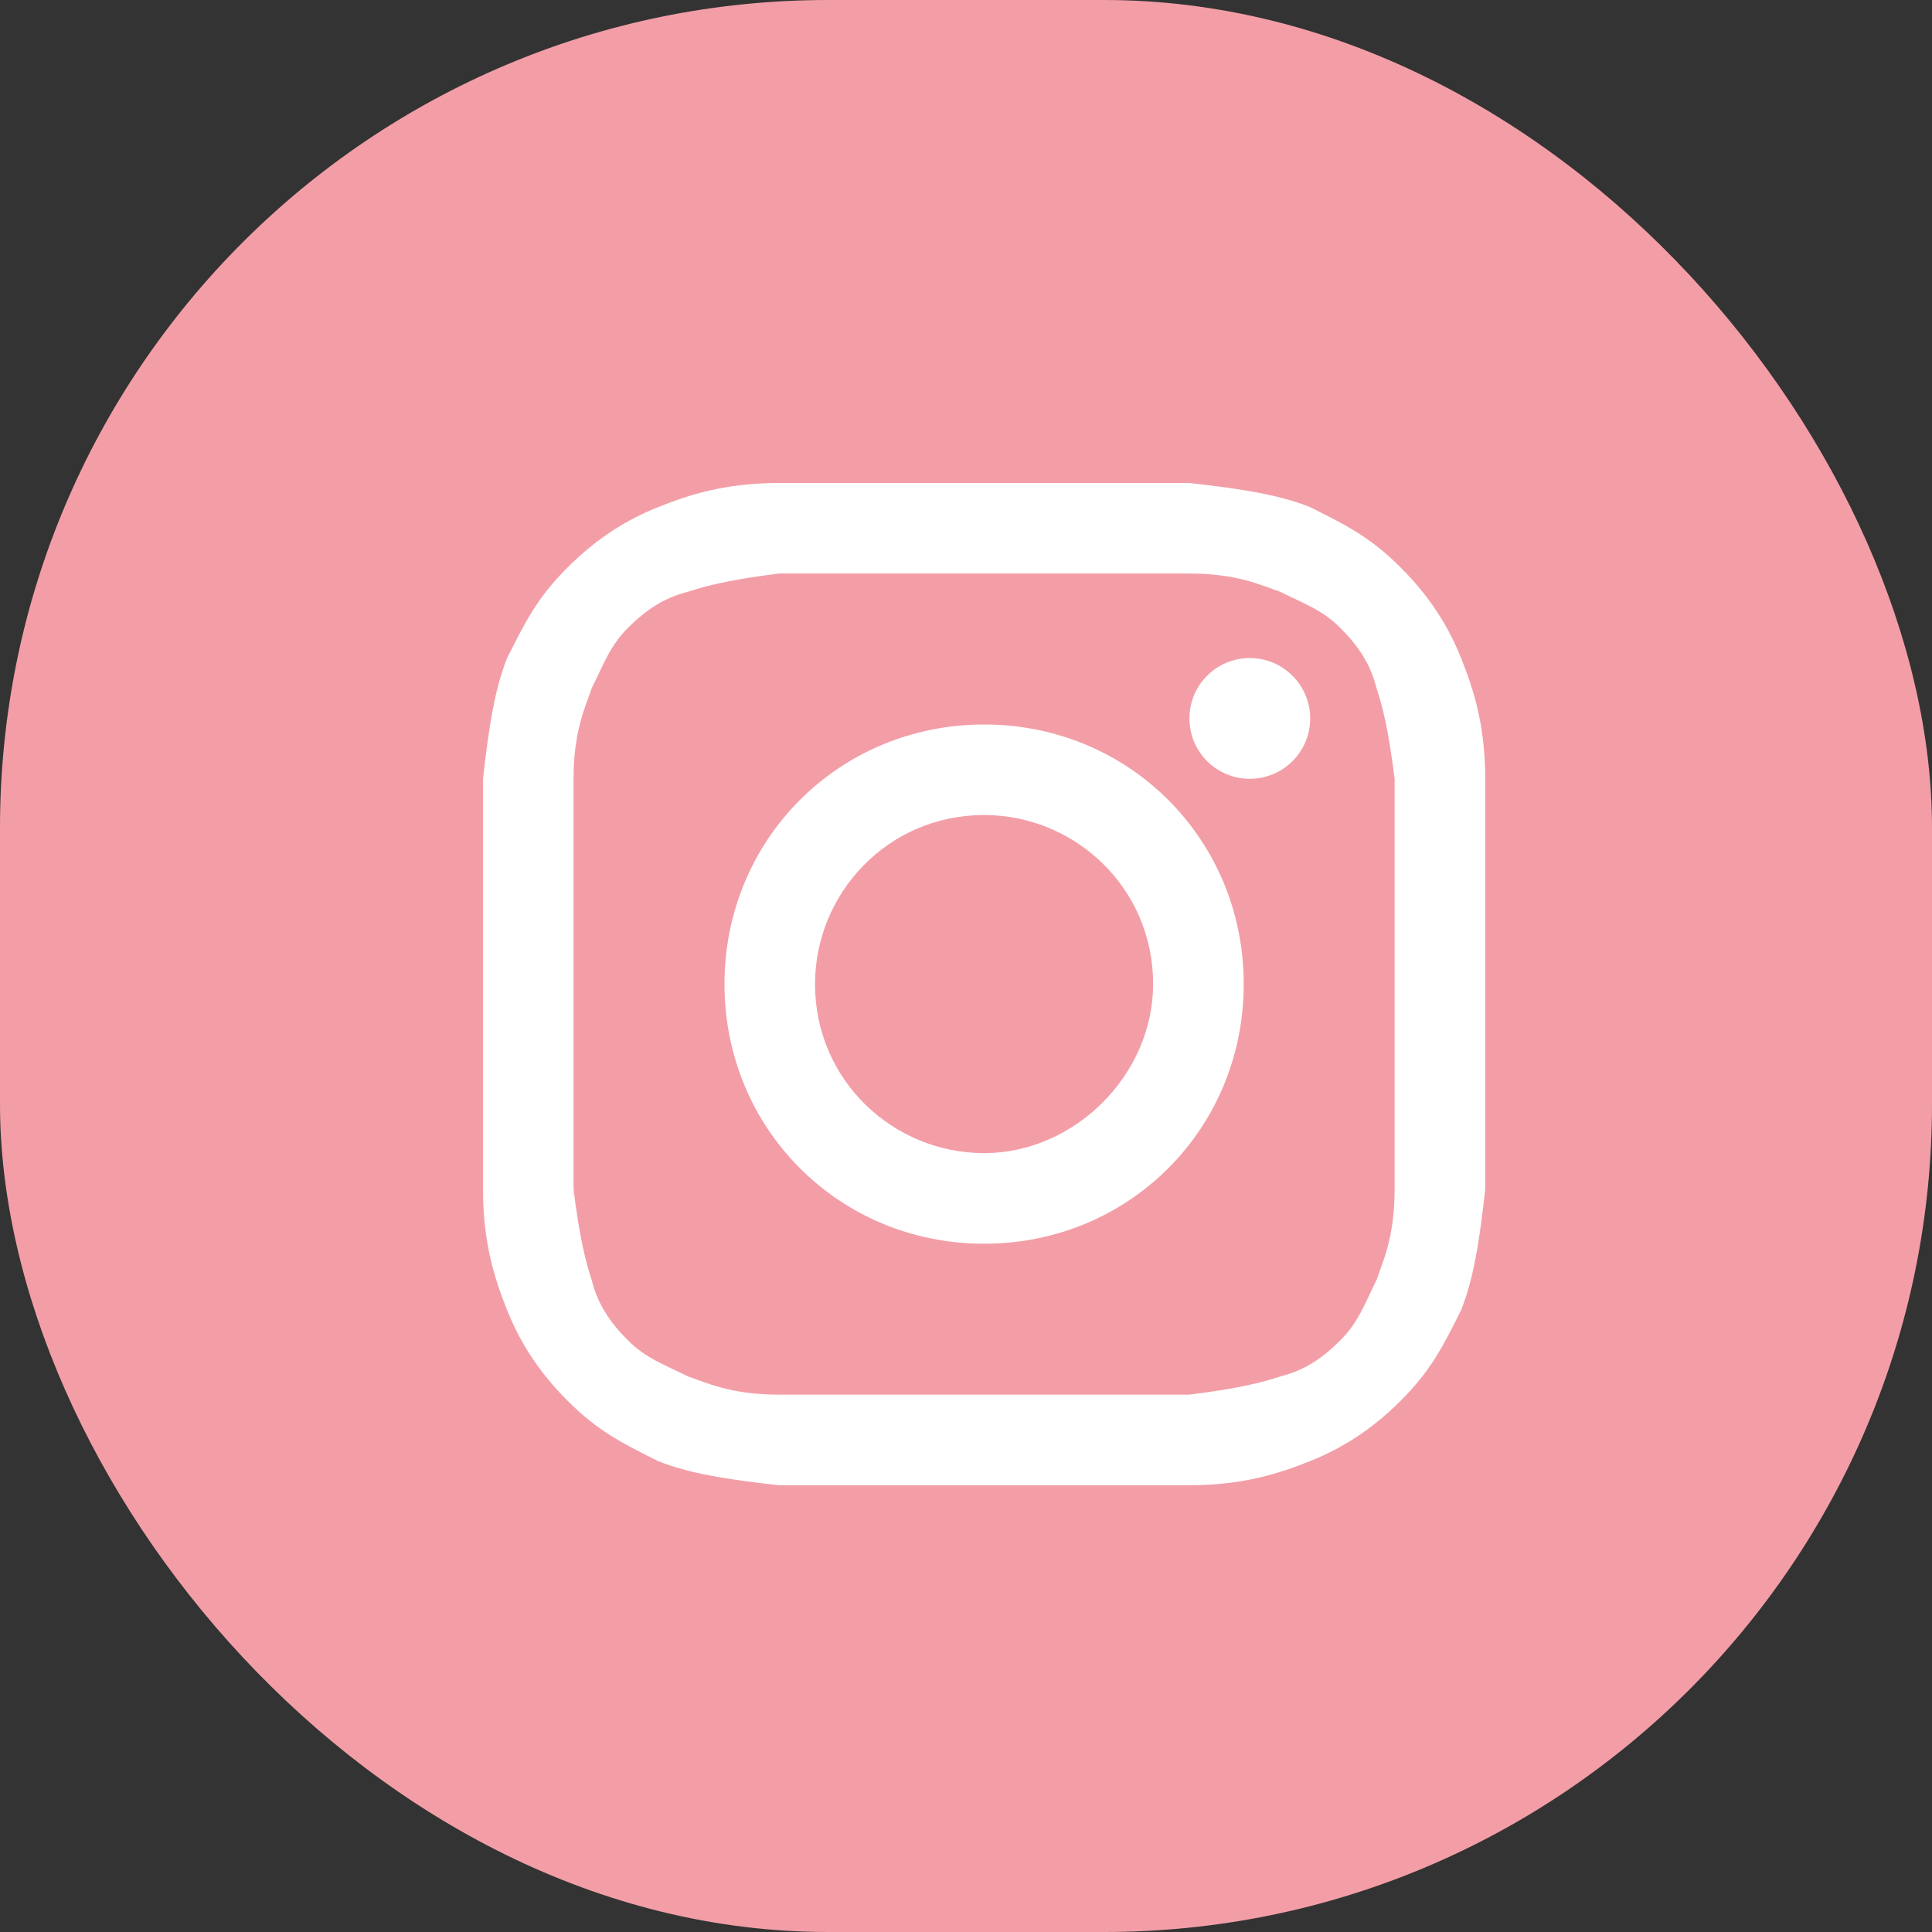 <?xml version="1.0" encoding="UTF-8"?> <svg xmlns="http://www.w3.org/2000/svg" width="28" height="28" viewBox="0 0 28 28" fill="none"><rect x="0" y="0" width="28" height="28" fill="#333333" stroke="none"/><rect width="28" height="28" rx="12" fill="#F39EA7"></rect><path d="M14.262 8.312C16.188 8.312 16.45 8.312 17.238 8.312C17.938 8.312 18.288 8.488 18.55 8.575C18.9 8.75 19.163 8.838 19.425 9.1C19.688 9.363 19.863 9.625 19.95 9.975C20.038 10.238 20.125 10.588 20.212 11.287C20.212 12.075 20.212 12.25 20.212 14.262C20.212 16.275 20.212 16.45 20.212 17.238C20.212 17.938 20.038 18.288 19.95 18.55C19.775 18.9 19.688 19.163 19.425 19.425C19.163 19.688 18.9 19.863 18.55 19.95C18.288 20.038 17.938 20.125 17.238 20.212C16.45 20.212 16.275 20.212 14.262 20.212C12.25 20.212 12.075 20.212 11.287 20.212C10.588 20.212 10.238 20.038 9.975 19.95C9.625 19.775 9.363 19.688 9.1 19.425C8.838 19.163 8.662 18.9 8.575 18.55C8.488 18.288 8.4 17.938 8.312 17.238C8.312 16.45 8.312 16.275 8.312 14.262C8.312 12.25 8.312 12.075 8.312 11.287C8.312 10.588 8.488 10.238 8.575 9.975C8.75 9.625 8.838 9.363 9.1 9.1C9.363 8.838 9.625 8.662 9.975 8.575C10.238 8.488 10.588 8.4 11.287 8.312C12.075 8.312 12.338 8.312 14.262 8.312ZM14.262 7C12.25 7 12.075 7 11.287 7C10.5 7 9.975 7.175 9.537 7.35C9.1 7.525 8.662 7.787 8.225 8.225C7.787 8.662 7.612 9.012 7.35 9.537C7.175 9.975 7.088 10.5 7 11.287C7 12.075 7 12.338 7 14.262C7 16.275 7 16.45 7 17.238C7 18.025 7.175 18.55 7.35 18.988C7.525 19.425 7.787 19.863 8.225 20.3C8.662 20.738 9.012 20.913 9.537 21.175C9.975 21.35 10.5 21.438 11.287 21.525C12.075 21.525 12.338 21.525 14.262 21.525C16.188 21.525 16.45 21.525 17.238 21.525C18.025 21.525 18.55 21.35 18.988 21.175C19.425 21 19.863 20.738 20.3 20.3C20.738 19.863 20.913 19.512 21.175 18.988C21.35 18.55 21.438 18.025 21.525 17.238C21.525 16.45 21.525 16.188 21.525 14.262C21.525 12.338 21.525 12.075 21.525 11.287C21.525 10.5 21.35 9.975 21.175 9.537C21 9.1 20.738 8.662 20.3 8.225C19.863 7.787 19.512 7.612 18.988 7.35C18.55 7.175 18.025 7.088 17.238 7C16.45 7 16.275 7 14.262 7Z" fill="white"></path><path d="M14.262 10.5C12.162 10.5 10.5 12.162 10.5 14.262C10.5 16.363 12.162 18.025 14.262 18.025C16.363 18.025 18.025 16.363 18.025 14.262C18.025 12.162 16.363 10.5 14.262 10.5ZM14.262 16.712C12.95 16.712 11.812 15.662 11.812 14.262C11.812 12.95 12.863 11.812 14.262 11.812C15.575 11.812 16.712 12.863 16.712 14.262C16.712 15.575 15.575 16.712 14.262 16.712Z" fill="white"></path><path d="M18.113 11.287C18.596 11.287 18.988 10.896 18.988 10.412C18.988 9.929 18.596 9.537 18.113 9.537C17.629 9.537 17.238 9.929 17.238 10.412C17.238 10.896 17.629 11.287 18.113 11.287Z" fill="white"></path></svg> 